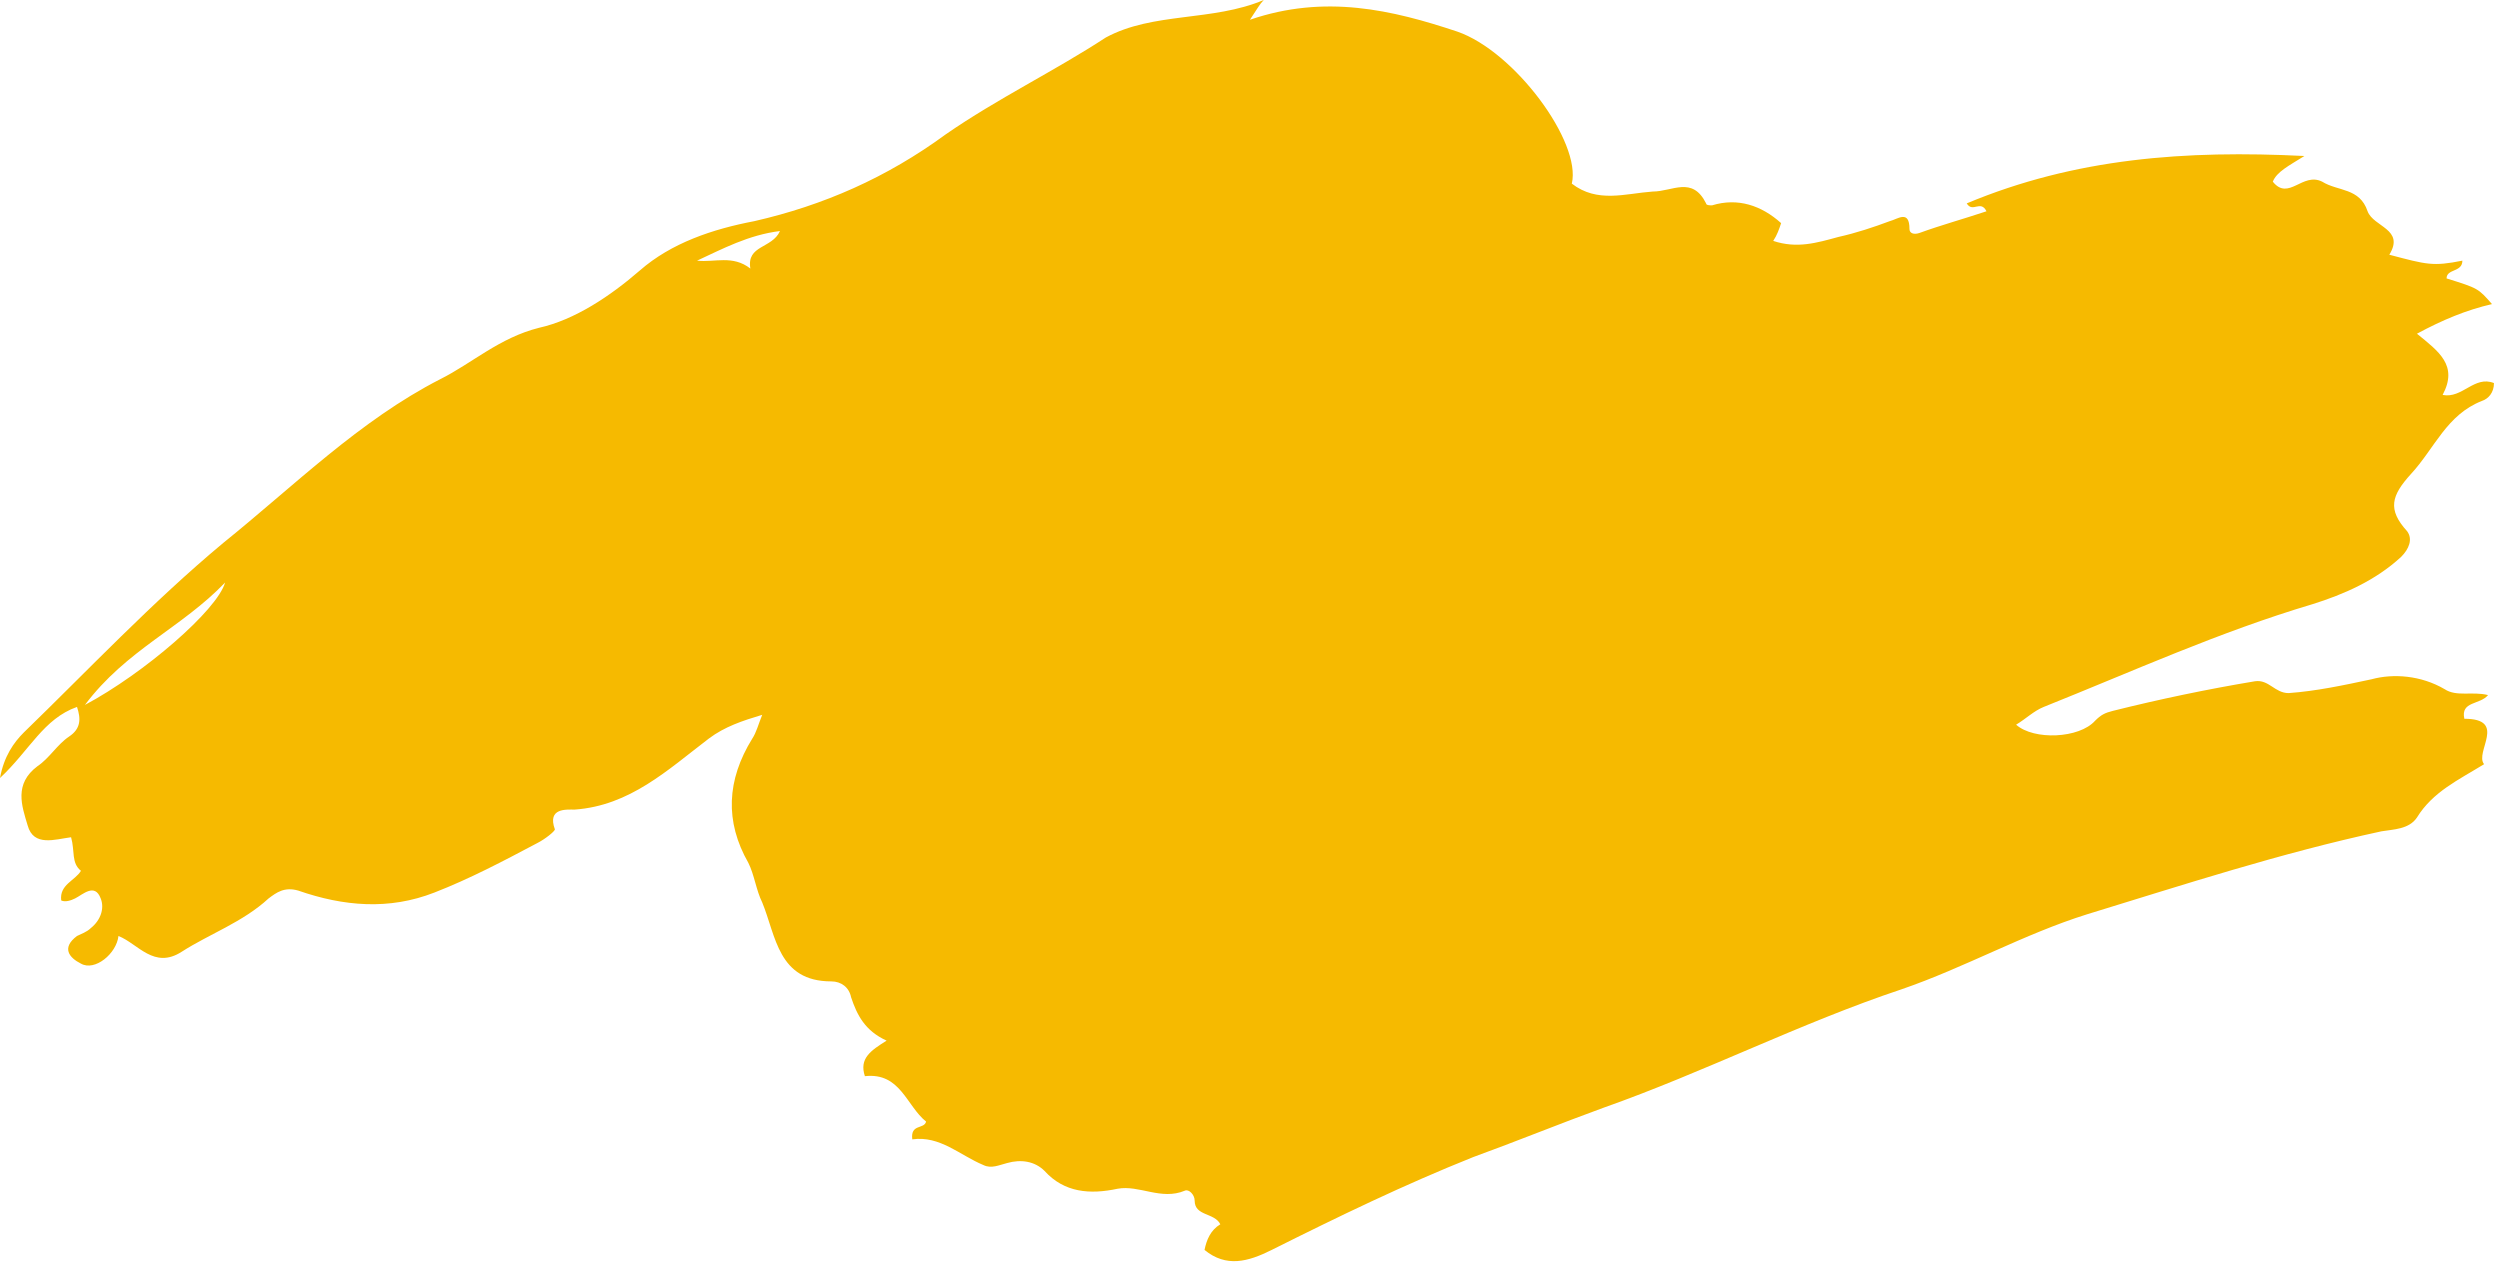 <?xml version="1.0" encoding="UTF-8"?> <svg xmlns="http://www.w3.org/2000/svg" width="276" height="140" viewBox="0 0 276 140" fill="none"> <path d="M139.52 0C139.084 0.436 138.866 0.872 137.994 2.18C146.278 -0.654 153.69 1.09 160.884 3.488C167.206 5.668 174.618 15.696 173.528 20.274C176.362 22.454 179.414 21.364 182.466 21.146C184.646 21.146 186.826 19.402 188.352 22.454C188.352 22.672 188.788 22.672 189.006 22.672C191.84 21.8 194.456 22.672 196.636 24.634C196.418 25.288 196.2 25.942 195.764 26.596C198.38 27.468 200.56 26.814 202.958 26.16C204.92 25.724 206.882 25.07 208.626 24.416C209.498 24.198 210.806 23.108 210.806 25.288C210.806 25.724 211.242 25.942 211.896 25.724C214.294 24.852 216.692 24.198 219.308 23.326C218.654 22.018 217.782 23.544 217.128 22.454C229.118 17.44 241.326 16.568 254.406 17.222C252.662 18.312 251.354 18.966 250.918 20.056C252.662 22.236 254.188 18.966 256.368 20.056C258.112 21.146 260.51 20.71 261.382 23.326C262.036 25.07 265.524 25.288 263.78 28.122C267.922 29.212 268.576 29.43 271.846 28.776C271.846 30.084 270.102 29.648 270.102 30.738C273.59 31.828 273.59 31.828 275.116 33.572C272.282 34.226 269.666 35.316 266.832 36.842C269.23 38.804 271.41 40.33 269.666 43.6C271.846 44.036 273.154 41.42 275.334 42.292C275.334 43.382 274.68 44.036 274.026 44.254C270.102 45.78 268.794 49.486 266.178 52.32C263.998 54.718 263.562 56.244 265.742 58.642C266.396 59.514 265.96 60.604 265.088 61.476C262.254 64.092 258.766 65.618 255.278 66.708C245.032 69.76 235.44 74.12 225.63 78.044C224.54 78.48 223.668 79.352 222.578 80.006C224.54 81.75 229.554 81.532 231.298 79.57C231.952 78.916 232.388 78.698 233.26 78.48C238.492 77.172 243.724 76.082 248.956 75.21C250.482 74.992 251.136 76.518 252.662 76.518C255.714 76.3 258.766 75.646 261.818 74.992C264.216 74.338 267.268 74.556 269.884 76.082C271.192 76.954 272.936 76.3 274.68 76.736C273.808 77.826 271.628 77.39 272.064 79.352C276.86 79.352 273.154 83.058 274.244 84.366C271.41 86.11 268.576 87.418 266.832 90.252C265.96 91.56 264.216 91.56 262.908 91.778C251.79 94.176 241.108 97.664 230.426 100.934C223.45 103.114 216.91 106.82 209.934 109.218C198.816 112.924 188.134 118.374 177.016 122.298C172.22 124.042 167.424 126.004 162.628 127.748C154.998 130.8 147.804 134.288 140.392 137.994C137.776 139.302 135.378 139.956 132.98 137.994C133.198 136.904 133.634 135.814 134.724 135.16C134.07 133.852 131.89 134.288 131.89 132.544C131.89 131.89 131.236 131.236 130.8 131.454C128.184 132.544 125.786 130.8 123.388 131.236C120.336 131.89 117.502 131.672 115.322 129.274C114.232 128.184 112.706 127.966 111.18 128.402C110.308 128.62 109.436 129.056 108.564 128.62C105.948 127.53 103.768 125.35 100.716 125.786C100.498 124.042 102.024 124.696 102.242 123.824C100.062 122.08 99.408 118.374 95.484 118.81C94.83 116.848 96.138 115.976 97.882 114.886C95.484 113.796 94.612 112.052 93.958 110.09C93.74 109 92.868 108.346 91.778 108.346C85.892 108.346 85.674 103.332 84.148 99.626C83.494 98.318 83.276 96.574 82.622 95.266C80.006 90.688 80.224 86.11 83.058 81.532C83.494 80.878 83.712 80.006 84.148 78.916C81.968 79.57 80.006 80.224 78.262 81.532C73.684 85.02 69.542 88.944 63.438 89.38C62.566 89.38 60.386 89.162 61.258 91.56C61.258 91.778 60.168 92.65 59.296 93.086C55.59 95.048 51.884 97.01 47.96 98.536C42.946 100.498 37.932 100.062 32.918 98.318C31.392 97.882 30.52 98.536 29.648 99.19C26.814 101.806 23.108 103.114 20.056 105.076C17.004 107.038 15.26 104.204 13.08 103.332C12.862 105.294 10.464 107.256 8.938 106.384C7.63 105.73 6.758 104.64 8.502 103.332C8.938 103.114 9.592 102.896 10.028 102.46C11.118 101.588 11.554 100.28 11.118 99.19C10.464 97.446 9.156 98.754 8.284 99.19C7.848 99.408 7.194 99.626 6.758 99.408C6.54 97.664 8.284 97.228 8.938 96.138C7.848 95.266 8.284 93.958 7.848 92.432C6.104 92.65 3.706 93.522 3.052 91.124C2.398 88.944 1.526 86.546 4.142 84.584C5.45 83.712 6.322 82.186 7.63 81.314C8.938 80.442 8.938 79.352 8.502 78.044C4.796 79.352 3.27 82.84 0 85.892C0.436 83.494 1.526 81.968 2.616 80.878C9.81 73.902 16.786 66.49 24.634 59.95C32.482 53.628 39.676 46.434 48.614 41.856C52.102 40.112 55.154 37.278 59.514 36.188C63.438 35.316 67.362 32.7 70.632 29.866C74.12 26.814 78.698 25.288 83.276 24.416C90.906 22.672 97.882 19.62 104.422 14.824C110.09 10.9 116.412 7.848 122.08 4.142C127.312 1.308 133.852 2.398 139.52 0ZM9.374 77.826C15.914 74.338 23.98 67.362 24.852 64.31C20.056 69.324 13.952 71.722 9.374 77.826ZM86.11 25.506C82.622 25.942 79.788 27.468 76.954 28.776C78.916 28.994 80.878 28.122 82.84 29.648C82.404 27.032 85.238 27.468 86.11 25.506Z" fill="#F6BA00"></path> </svg> 
